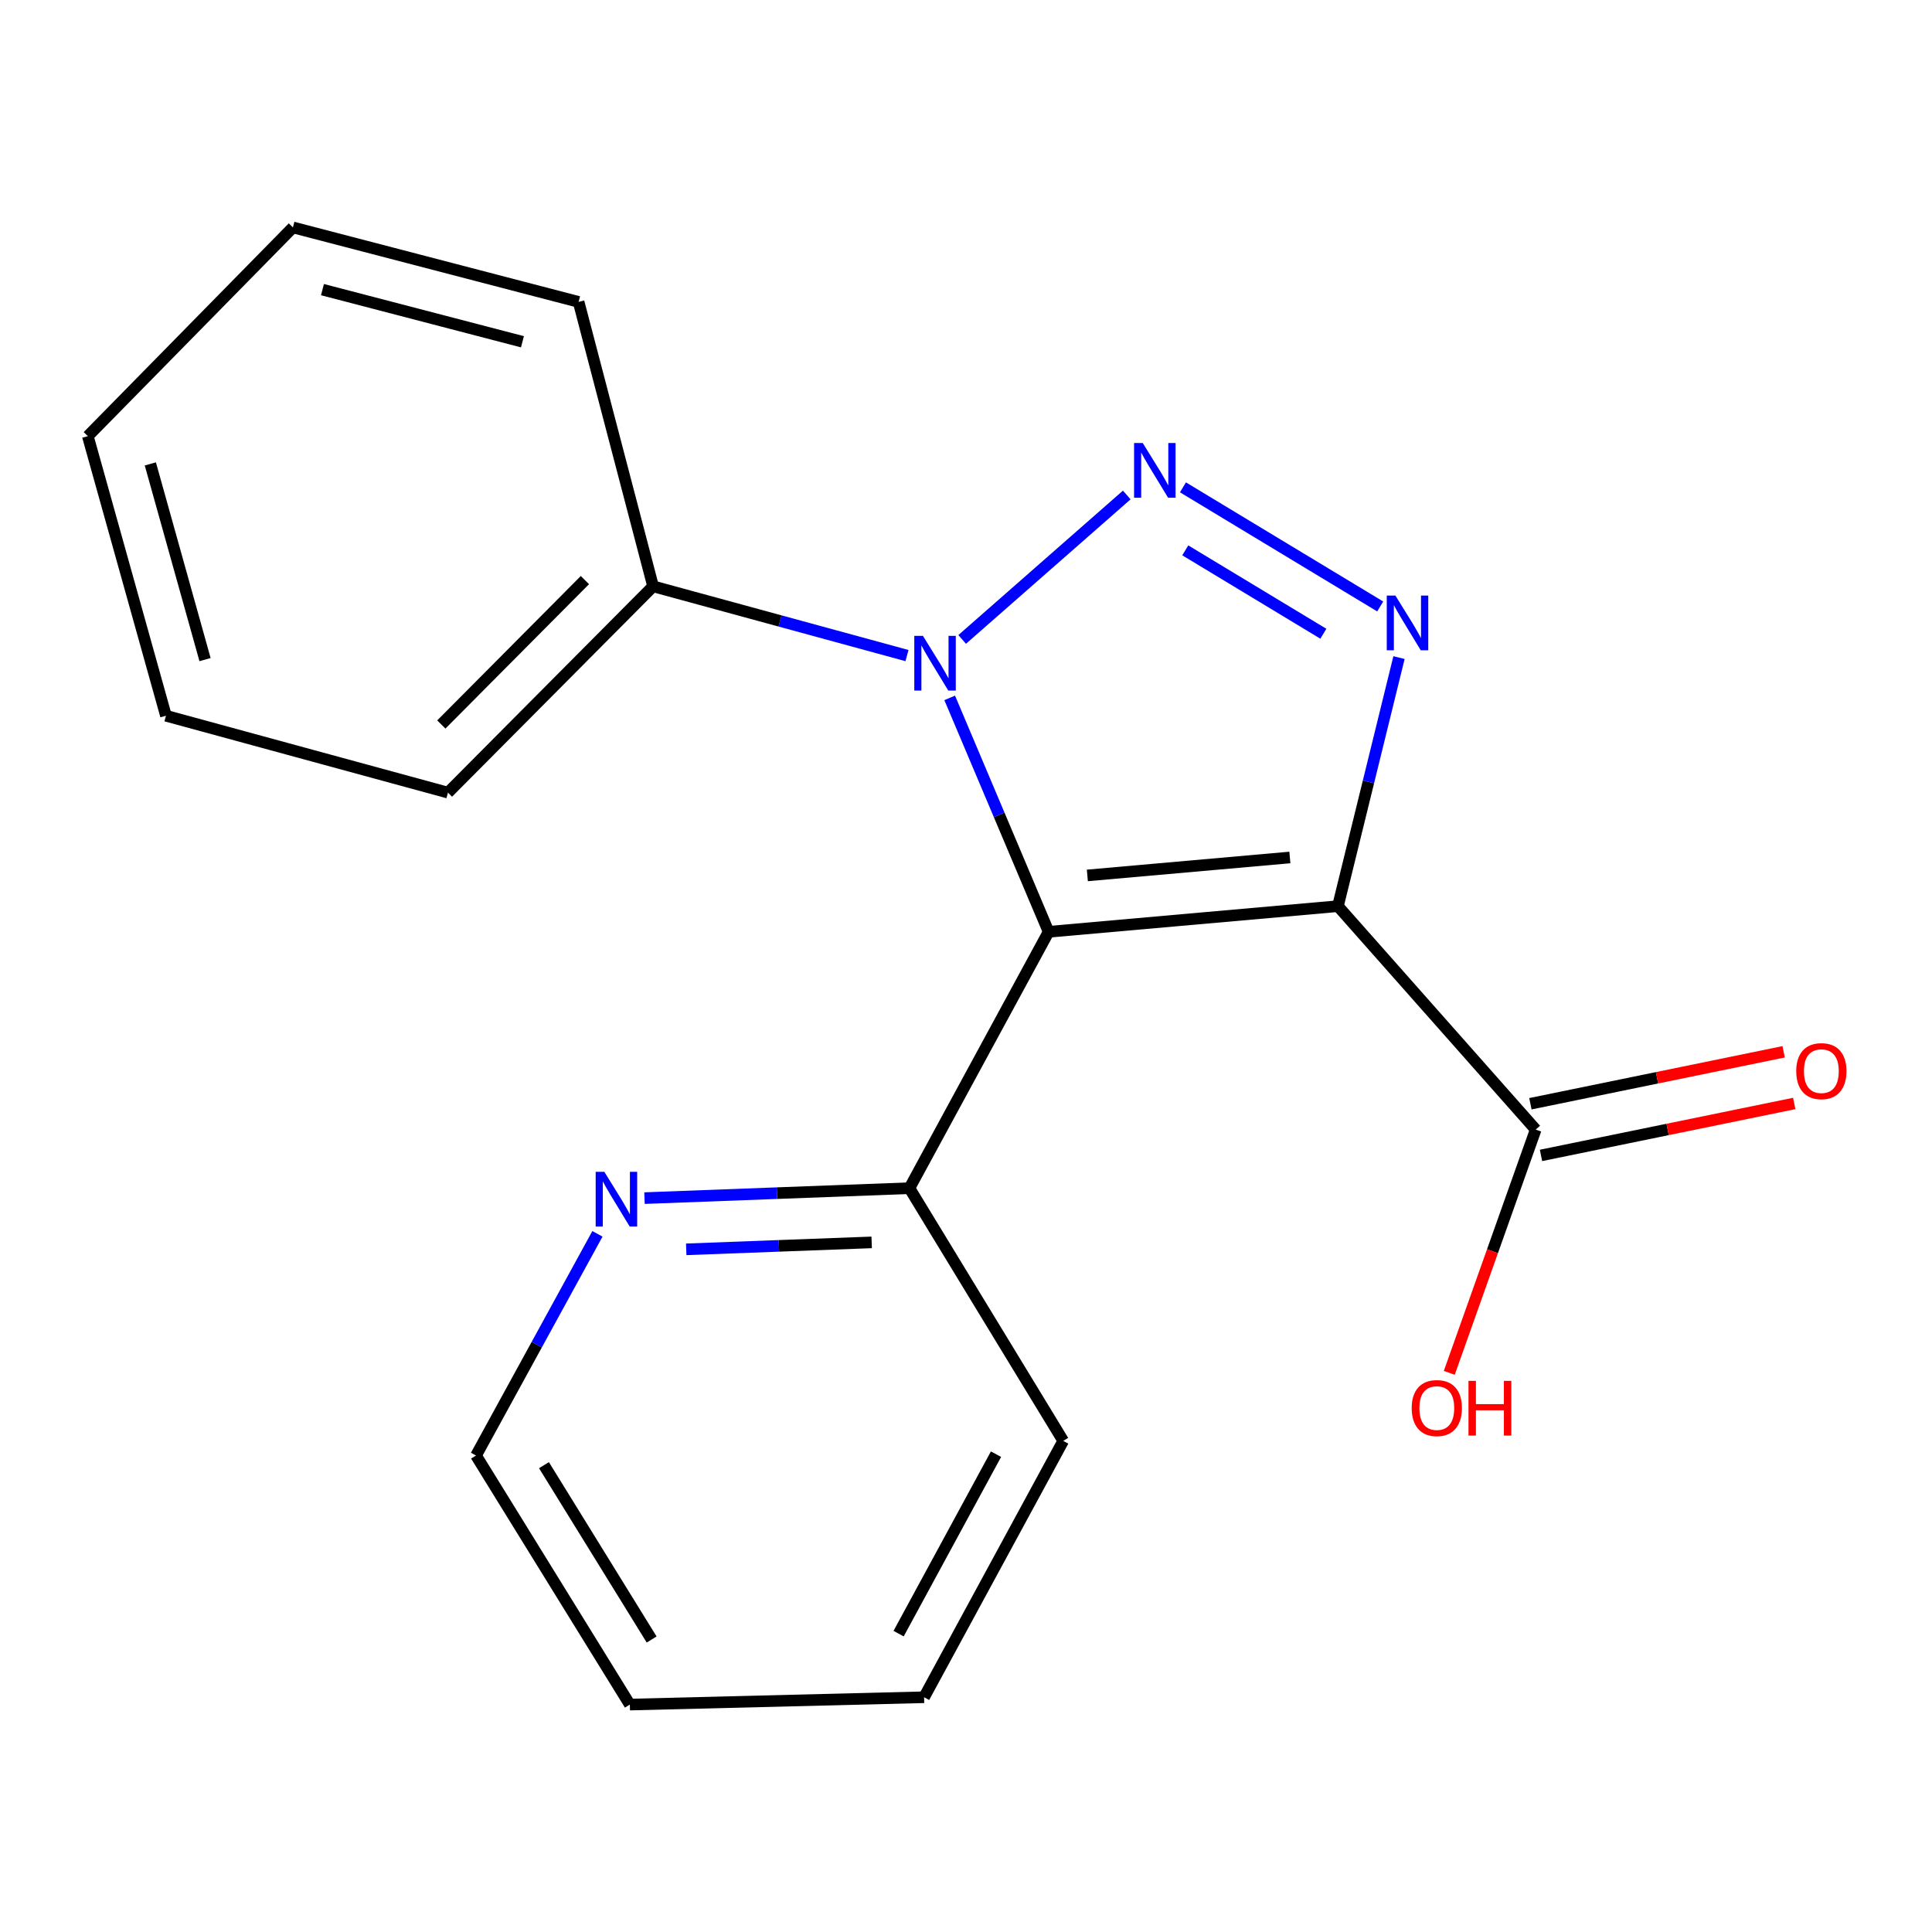 <?xml version='1.0' encoding='iso-8859-1'?>
<svg version='1.1' baseProfile='full'
              xmlns='http://www.w3.org/2000/svg'
                      xmlns:rdkit='http://www.rdkit.org/xml'
                      xmlns:xlink='http://www.w3.org/1999/xlink'
                  xml:space='preserve'
width='1000px' height='1000px' viewBox='0 0 1000 1000'>
<!-- END OF HEADER -->
<rect style='opacity:1.0;fill:#FFFFFF;stroke:none' width='1000' height='1000' x='0' y='0'> </rect>
<path class='bond-0' d='M 542.759,482.301 L 692.507,469.031' style='fill:none;fill-rule:evenodd;stroke:#000000;stroke-width:6px;stroke-linecap:butt;stroke-linejoin:miter;stroke-opacity:1' />
<path class='bond-0' d='M 562.812,453.119 L 667.635,443.83' style='fill:none;fill-rule:evenodd;stroke:#000000;stroke-width:6px;stroke-linecap:butt;stroke-linejoin:miter;stroke-opacity:1' />
<path class='bond-2' d='M 542.759,482.301 L 517.159,421.763' style='fill:none;fill-rule:evenodd;stroke:#000000;stroke-width:6px;stroke-linecap:butt;stroke-linejoin:miter;stroke-opacity:1' />
<path class='bond-2' d='M 517.159,421.763 L 491.56,361.224' style='fill:none;fill-rule:evenodd;stroke:#0000FF;stroke-width:6px;stroke-linecap:butt;stroke-linejoin:miter;stroke-opacity:1' />
<path class='bond-5' d='M 542.759,482.301 L 470.721,615.003' style='fill:none;fill-rule:evenodd;stroke:#000000;stroke-width:6px;stroke-linecap:butt;stroke-linejoin:miter;stroke-opacity:1' />
<path class='bond-3' d='M 692.507,469.031 L 708.313,404.701' style='fill:none;fill-rule:evenodd;stroke:#000000;stroke-width:6px;stroke-linecap:butt;stroke-linejoin:miter;stroke-opacity:1' />
<path class='bond-3' d='M 708.313,404.701 L 724.12,340.372' style='fill:none;fill-rule:evenodd;stroke:#0000FF;stroke-width:6px;stroke-linecap:butt;stroke-linejoin:miter;stroke-opacity:1' />
<path class='bond-4' d='M 692.507,469.031 L 794.877,584.671' style='fill:none;fill-rule:evenodd;stroke:#000000;stroke-width:6px;stroke-linecap:butt;stroke-linejoin:miter;stroke-opacity:1' />
<path class='bond-1' d='M 583.212,256.2 L 498.017,330.968' style='fill:none;fill-rule:evenodd;stroke:#0000FF;stroke-width:6px;stroke-linecap:butt;stroke-linejoin:miter;stroke-opacity:1' />
<path class='bond-19' d='M 612.295,252.246 L 714.392,313.902' style='fill:none;fill-rule:evenodd;stroke:#0000FF;stroke-width:6px;stroke-linecap:butt;stroke-linejoin:miter;stroke-opacity:1' />
<path class='bond-19' d='M 613.498,284.863 L 684.965,328.022' style='fill:none;fill-rule:evenodd;stroke:#0000FF;stroke-width:6px;stroke-linecap:butt;stroke-linejoin:miter;stroke-opacity:1' />
<path class='bond-6' d='M 469.454,339.33 L 403.745,321.405' style='fill:none;fill-rule:evenodd;stroke:#0000FF;stroke-width:6px;stroke-linecap:butt;stroke-linejoin:miter;stroke-opacity:1' />
<path class='bond-6' d='M 403.745,321.405 L 338.035,303.48' style='fill:none;fill-rule:evenodd;stroke:#000000;stroke-width:6px;stroke-linecap:butt;stroke-linejoin:miter;stroke-opacity:1' />
<path class='bond-8' d='M 797.62,598.042 L 863.159,584.597' style='fill:none;fill-rule:evenodd;stroke:#000000;stroke-width:6px;stroke-linecap:butt;stroke-linejoin:miter;stroke-opacity:1' />
<path class='bond-8' d='M 863.159,584.597 L 928.699,571.151' style='fill:none;fill-rule:evenodd;stroke:#FF0000;stroke-width:6px;stroke-linecap:butt;stroke-linejoin:miter;stroke-opacity:1' />
<path class='bond-8' d='M 792.134,571.3 L 857.673,557.855' style='fill:none;fill-rule:evenodd;stroke:#000000;stroke-width:6px;stroke-linecap:butt;stroke-linejoin:miter;stroke-opacity:1' />
<path class='bond-8' d='M 857.673,557.855 L 923.213,544.41' style='fill:none;fill-rule:evenodd;stroke:#FF0000;stroke-width:6px;stroke-linecap:butt;stroke-linejoin:miter;stroke-opacity:1' />
<path class='bond-9' d='M 794.877,584.671 L 772.507,647.631' style='fill:none;fill-rule:evenodd;stroke:#000000;stroke-width:6px;stroke-linecap:butt;stroke-linejoin:miter;stroke-opacity:1' />
<path class='bond-9' d='M 772.507,647.631 L 750.138,710.59' style='fill:none;fill-rule:evenodd;stroke:#FF0000;stroke-width:6px;stroke-linecap:butt;stroke-linejoin:miter;stroke-opacity:1' />
<path class='bond-7' d='M 470.721,615.003 L 402.159,617.574' style='fill:none;fill-rule:evenodd;stroke:#000000;stroke-width:6px;stroke-linecap:butt;stroke-linejoin:miter;stroke-opacity:1' />
<path class='bond-7' d='M 402.159,617.574 L 333.596,620.145' style='fill:none;fill-rule:evenodd;stroke:#0000FF;stroke-width:6px;stroke-linecap:butt;stroke-linejoin:miter;stroke-opacity:1' />
<path class='bond-7' d='M 451.176,643.054 L 403.182,644.853' style='fill:none;fill-rule:evenodd;stroke:#000000;stroke-width:6px;stroke-linecap:butt;stroke-linejoin:miter;stroke-opacity:1' />
<path class='bond-7' d='M 403.182,644.853 L 355.188,646.653' style='fill:none;fill-rule:evenodd;stroke:#0000FF;stroke-width:6px;stroke-linecap:butt;stroke-linejoin:miter;stroke-opacity:1' />
<path class='bond-11' d='M 470.721,615.003 L 550.327,745.794' style='fill:none;fill-rule:evenodd;stroke:#000000;stroke-width:6px;stroke-linecap:butt;stroke-linejoin:miter;stroke-opacity:1' />
<path class='bond-12' d='M 338.035,303.48 L 231.858,410.263' style='fill:none;fill-rule:evenodd;stroke:#000000;stroke-width:6px;stroke-linecap:butt;stroke-linejoin:miter;stroke-opacity:1' />
<path class='bond-12' d='M 302.75,300.25 L 228.427,374.998' style='fill:none;fill-rule:evenodd;stroke:#000000;stroke-width:6px;stroke-linecap:butt;stroke-linejoin:miter;stroke-opacity:1' />
<path class='bond-13' d='M 338.035,303.48 L 299.483,156.265' style='fill:none;fill-rule:evenodd;stroke:#000000;stroke-width:6px;stroke-linecap:butt;stroke-linejoin:miter;stroke-opacity:1' />
<path class='bond-10' d='M 309.235,638.632 L 277.811,696.004' style='fill:none;fill-rule:evenodd;stroke:#0000FF;stroke-width:6px;stroke-linecap:butt;stroke-linejoin:miter;stroke-opacity:1' />
<path class='bond-10' d='M 277.811,696.004 L 246.387,753.377' style='fill:none;fill-rule:evenodd;stroke:#000000;stroke-width:6px;stroke-linecap:butt;stroke-linejoin:miter;stroke-opacity:1' />
<path class='bond-20' d='M 246.387,753.377 L 326.008,882.287' style='fill:none;fill-rule:evenodd;stroke:#000000;stroke-width:6px;stroke-linecap:butt;stroke-linejoin:miter;stroke-opacity:1' />
<path class='bond-20' d='M 281.556,758.368 L 337.291,848.605' style='fill:none;fill-rule:evenodd;stroke:#000000;stroke-width:6px;stroke-linecap:butt;stroke-linejoin:miter;stroke-opacity:1' />
<path class='bond-15' d='M 550.327,745.794 L 478.304,878.495' style='fill:none;fill-rule:evenodd;stroke:#000000;stroke-width:6px;stroke-linecap:butt;stroke-linejoin:miter;stroke-opacity:1' />
<path class='bond-15' d='M 515.531,752.677 L 465.115,845.568' style='fill:none;fill-rule:evenodd;stroke:#000000;stroke-width:6px;stroke-linecap:butt;stroke-linejoin:miter;stroke-opacity:1' />
<path class='bond-16' d='M 231.858,410.263 L 85.902,370.468' style='fill:none;fill-rule:evenodd;stroke:#000000;stroke-width:6px;stroke-linecap:butt;stroke-linejoin:miter;stroke-opacity:1' />
<path class='bond-17' d='M 299.483,156.265 L 151.616,117.713' style='fill:none;fill-rule:evenodd;stroke:#000000;stroke-width:6px;stroke-linecap:butt;stroke-linejoin:miter;stroke-opacity:1' />
<path class='bond-17' d='M 270.416,176.898 L 166.909,149.912' style='fill:none;fill-rule:evenodd;stroke:#000000;stroke-width:6px;stroke-linecap:butt;stroke-linejoin:miter;stroke-opacity:1' />
<path class='bond-14' d='M 326.008,882.287 L 478.304,878.495' style='fill:none;fill-rule:evenodd;stroke:#000000;stroke-width:6px;stroke-linecap:butt;stroke-linejoin:miter;stroke-opacity:1' />
<path class='bond-21' d='M 85.902,370.468 L 45.455,225.755' style='fill:none;fill-rule:evenodd;stroke:#000000;stroke-width:6px;stroke-linecap:butt;stroke-linejoin:miter;stroke-opacity:1' />
<path class='bond-21' d='M 106.126,341.413 L 77.813,240.114' style='fill:none;fill-rule:evenodd;stroke:#000000;stroke-width:6px;stroke-linecap:butt;stroke-linejoin:miter;stroke-opacity:1' />
<path class='bond-18' d='M 151.616,117.713 L 45.455,225.755' style='fill:none;fill-rule:evenodd;stroke:#000000;stroke-width:6px;stroke-linecap:butt;stroke-linejoin:miter;stroke-opacity:1' />
<path  class='atom-2' d='M 591.476 229.294
L 600.756 244.294
Q 601.676 245.774, 603.156 248.454
Q 604.636 251.134, 604.716 251.294
L 604.716 229.294
L 608.476 229.294
L 608.476 257.614
L 604.596 257.614
L 594.636 241.214
Q 593.476 239.294, 592.236 237.094
Q 591.036 234.894, 590.676 234.214
L 590.676 257.614
L 586.996 257.614
L 586.996 229.294
L 591.476 229.294
' fill='#0000FF'/>
<path  class='atom-3' d='M 477.716 329.131
L 486.996 344.131
Q 487.916 345.611, 489.396 348.291
Q 490.876 350.971, 490.956 351.131
L 490.956 329.131
L 494.716 329.131
L 494.716 357.451
L 490.836 357.451
L 480.876 341.051
Q 479.716 339.131, 478.476 336.931
Q 477.276 334.731, 476.916 334.051
L 476.916 357.451
L 473.236 357.451
L 473.236 329.131
L 477.716 329.131
' fill='#0000FF'/>
<path  class='atom-4' d='M 722.266 308.278
L 731.546 323.278
Q 732.466 324.758, 733.946 327.438
Q 735.426 330.118, 735.506 330.278
L 735.506 308.278
L 739.266 308.278
L 739.266 336.598
L 735.386 336.598
L 725.426 320.198
Q 724.266 318.278, 723.026 316.078
Q 721.826 313.878, 721.466 313.198
L 721.466 336.598
L 717.786 336.598
L 717.786 308.278
L 722.266 308.278
' fill='#0000FF'/>
<path  class='atom-8' d='M 312.802 606.53
L 322.082 621.53
Q 323.002 623.01, 324.482 625.69
Q 325.962 628.37, 326.042 628.53
L 326.042 606.53
L 329.802 606.53
L 329.802 634.85
L 325.922 634.85
L 315.962 618.45
Q 314.802 616.53, 313.562 614.33
Q 312.362 612.13, 312.002 611.45
L 312.002 634.85
L 308.322 634.85
L 308.322 606.53
L 312.802 606.53
' fill='#0000FF'/>
<path  class='atom-9' d='M 929.729 554.419
Q 929.729 547.619, 933.089 543.819
Q 936.449 540.019, 942.729 540.019
Q 949.009 540.019, 952.369 543.819
Q 955.729 547.619, 955.729 554.419
Q 955.729 561.299, 952.329 565.219
Q 948.929 569.099, 942.729 569.099
Q 936.489 569.099, 933.089 565.219
Q 929.729 561.339, 929.729 554.419
M 942.729 565.899
Q 947.049 565.899, 949.369 563.019
Q 951.729 560.099, 951.729 554.419
Q 951.729 548.859, 949.369 546.059
Q 947.049 543.219, 942.729 543.219
Q 938.409 543.219, 936.049 546.019
Q 933.729 548.819, 933.729 554.419
Q 933.729 560.139, 936.049 563.019
Q 938.409 565.899, 942.729 565.899
' fill='#FF0000'/>
<path  class='atom-10' d='M 730.692 728.812
Q 730.692 722.012, 734.052 718.212
Q 737.412 714.412, 743.692 714.412
Q 749.972 714.412, 753.332 718.212
Q 756.692 722.012, 756.692 728.812
Q 756.692 735.692, 753.292 739.612
Q 749.892 743.492, 743.692 743.492
Q 737.452 743.492, 734.052 739.612
Q 730.692 735.732, 730.692 728.812
M 743.692 740.292
Q 748.012 740.292, 750.332 737.412
Q 752.692 734.492, 752.692 728.812
Q 752.692 723.252, 750.332 720.452
Q 748.012 717.612, 743.692 717.612
Q 739.372 717.612, 737.012 720.412
Q 734.692 723.212, 734.692 728.812
Q 734.692 734.532, 737.012 737.412
Q 739.372 740.292, 743.692 740.292
' fill='#FF0000'/>
<path  class='atom-10' d='M 760.092 714.732
L 763.932 714.732
L 763.932 726.772
L 778.412 726.772
L 778.412 714.732
L 782.252 714.732
L 782.252 743.052
L 778.412 743.052
L 778.412 729.972
L 763.932 729.972
L 763.932 743.052
L 760.092 743.052
L 760.092 714.732
' fill='#FF0000'/>
</svg>
